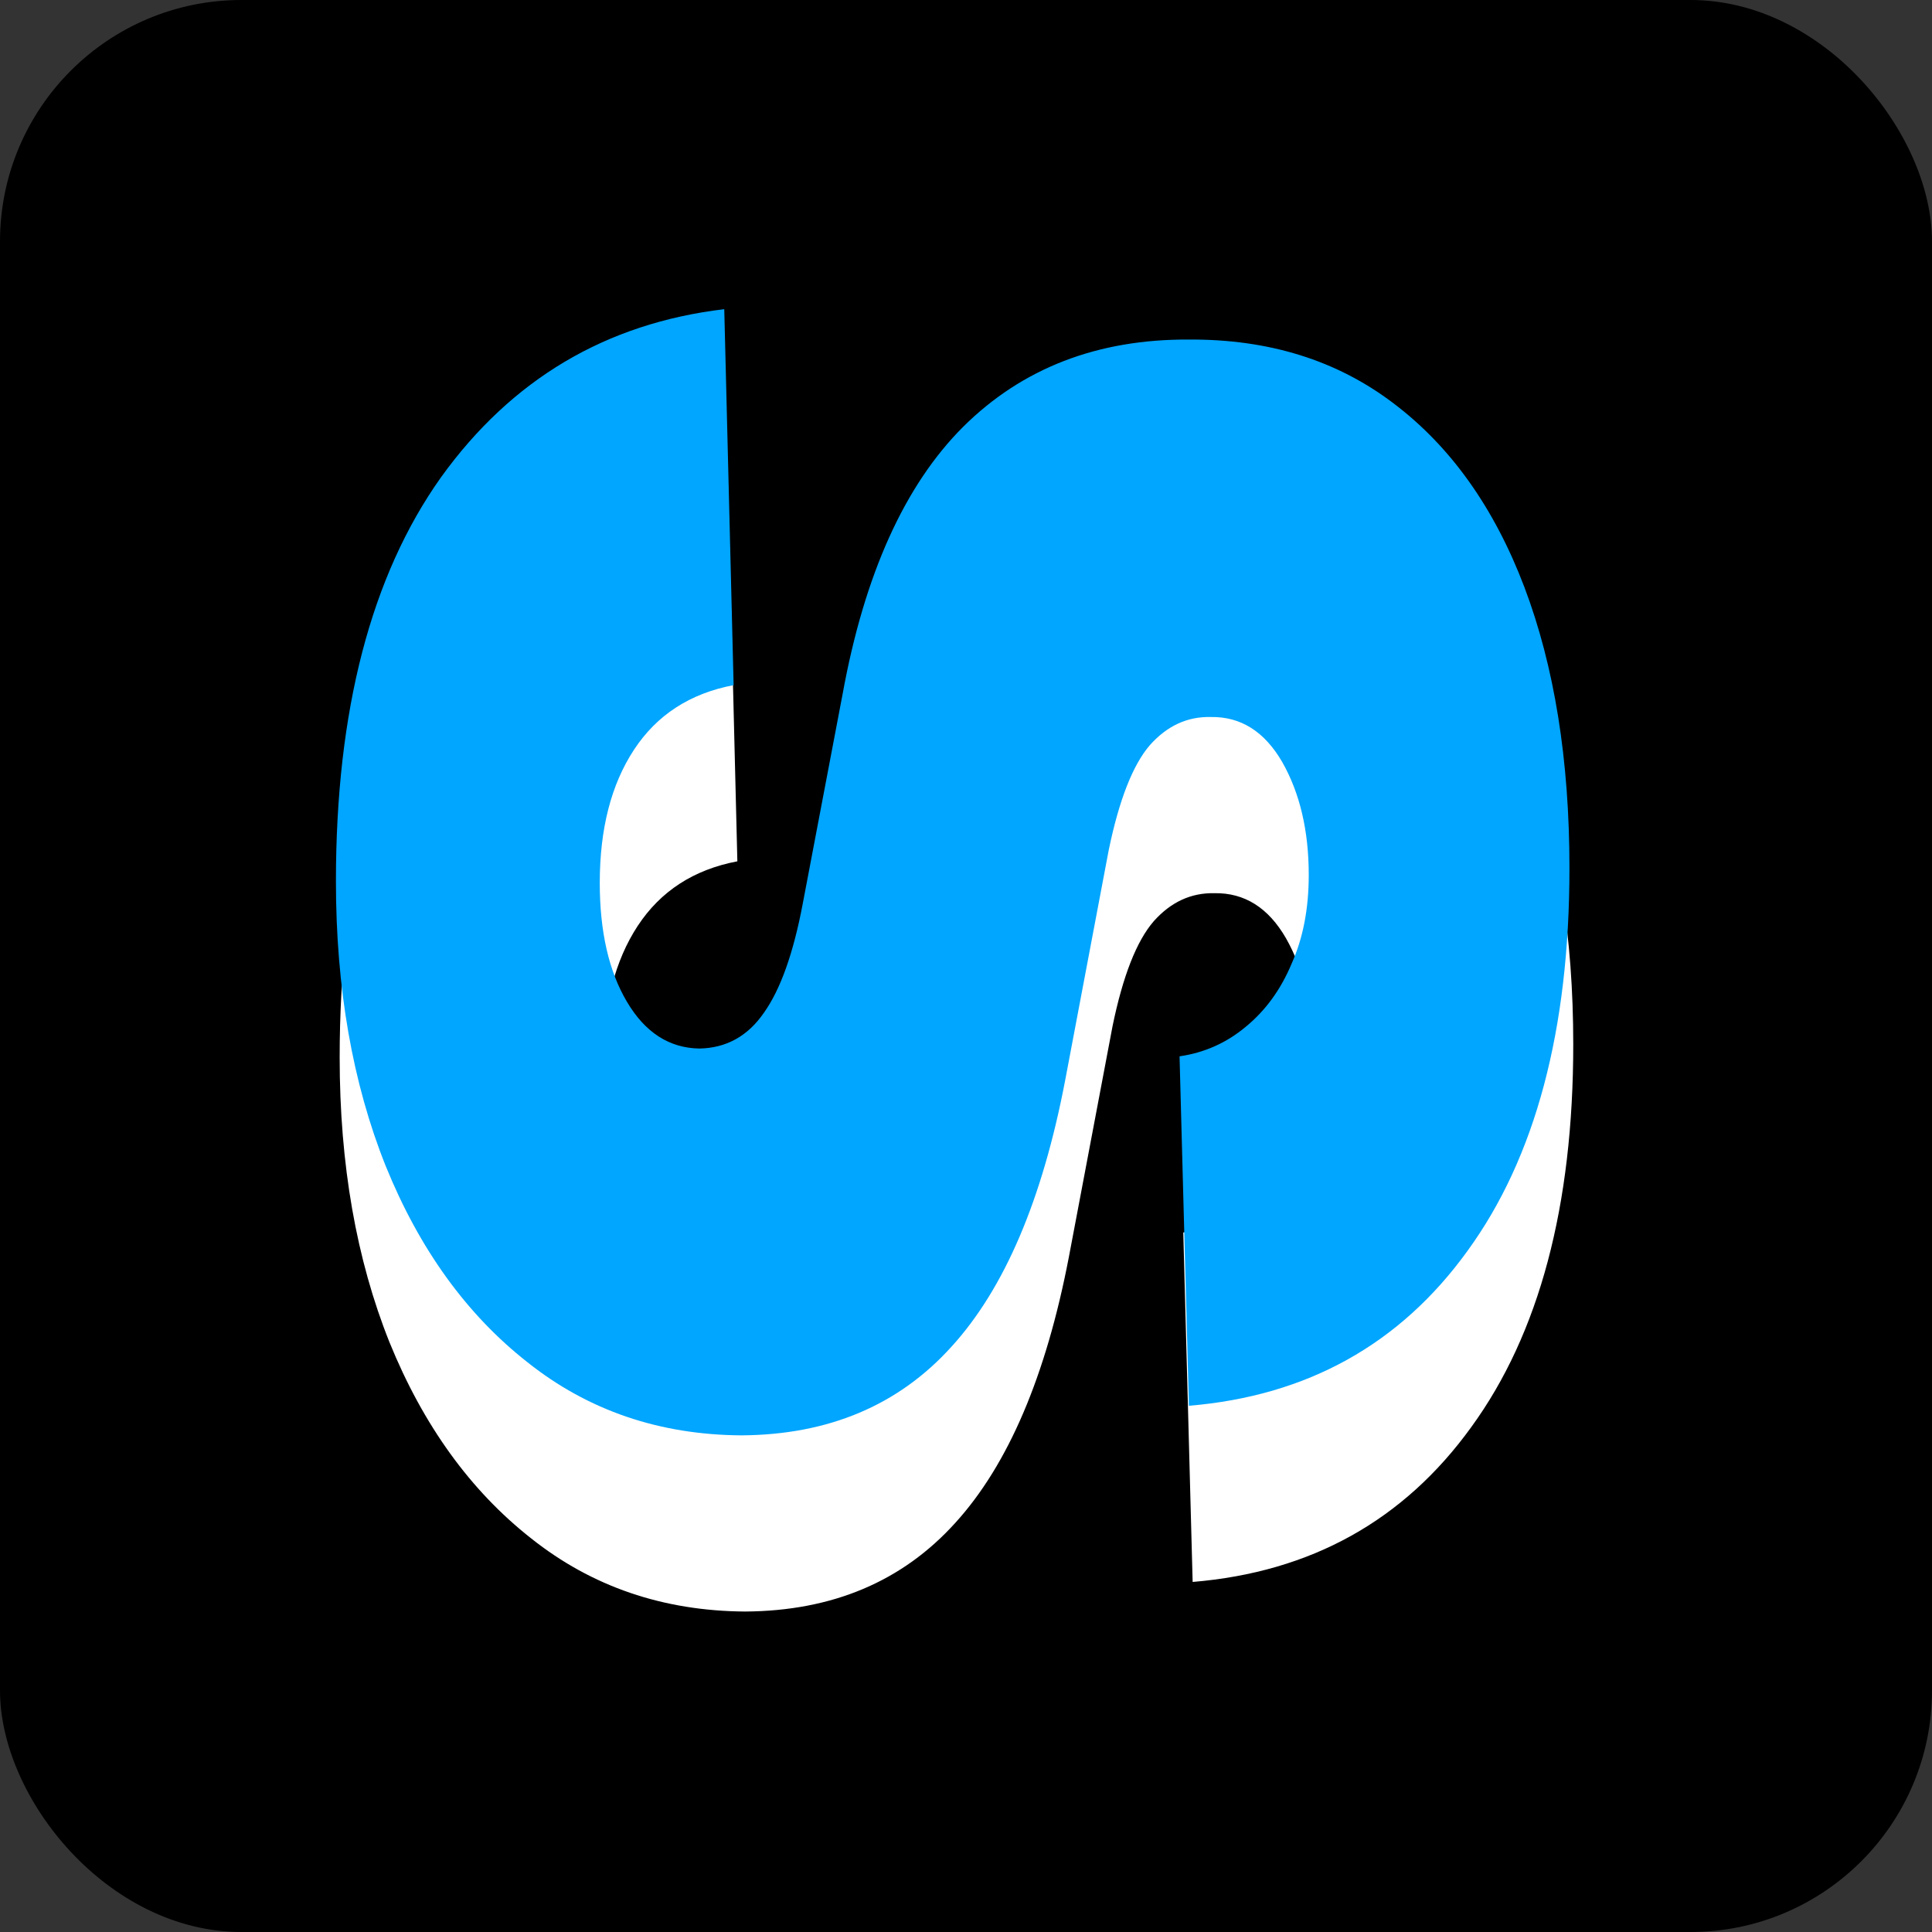 <?xml version="1.0" encoding="UTF-8"?> <svg xmlns="http://www.w3.org/2000/svg" width="32" height="32" viewBox="0 0 32 32" fill="none"><rect x="0" y="0" width="32" height="32" fill="#333333" stroke="none"/><g clip-path="url(#clip0_2082_74)"><rect width="32" height="32" rx="4" fill="black"></rect><path d="M19.754 26.202L19.599 20.414C20.012 20.354 20.377 20.191 20.695 19.924C21.022 19.658 21.275 19.31 21.456 18.88C21.645 18.459 21.739 17.97 21.739 17.411C21.739 16.68 21.593 16.057 21.301 15.542C21.009 15.035 20.614 14.786 20.115 14.794C19.728 14.786 19.393 14.94 19.11 15.258C18.826 15.585 18.598 16.165 18.427 16.998L17.705 20.814C17.326 22.791 16.699 24.26 15.823 25.223C14.946 26.194 13.786 26.683 12.342 26.692C10.984 26.683 9.803 26.28 8.797 25.48C7.792 24.69 7.01 23.607 6.451 22.232C5.901 20.857 5.626 19.284 5.626 17.514C5.626 14.687 6.206 12.457 7.366 10.824C8.535 9.2 10.099 8.271 12.059 8.039L12.213 14.266C11.491 14.403 10.941 14.76 10.563 15.335C10.185 15.911 9.996 16.646 9.996 17.54C9.996 18.348 10.146 19.005 10.447 19.512C10.748 20.019 11.148 20.277 11.646 20.285C12.093 20.277 12.45 20.079 12.716 19.692C12.991 19.306 13.206 18.7 13.361 17.875L14.018 14.42C14.379 12.435 15.045 10.957 16.016 9.986C16.996 9.015 18.242 8.534 19.754 8.542C21.078 8.534 22.208 8.886 23.144 9.599C24.09 10.312 24.812 11.326 25.31 12.641C25.808 13.956 26.058 15.507 26.058 17.295C26.058 19.976 25.495 22.09 24.369 23.637C23.252 25.184 21.714 26.039 19.754 26.202Z" fill="white"></path><path d="M19.692 23.284L19.537 17.496C19.95 17.436 20.315 17.273 20.633 17.007C20.959 16.74 21.213 16.392 21.393 15.962C21.582 15.541 21.677 15.052 21.677 14.493C21.677 13.762 21.531 13.139 21.239 12.624C20.946 12.117 20.551 11.867 20.053 11.876C19.666 11.867 19.331 12.022 19.047 12.34C18.764 12.667 18.536 13.247 18.364 14.08L17.642 17.896C17.264 19.873 16.637 21.342 15.76 22.305C14.883 23.276 13.723 23.765 12.28 23.774C10.922 23.765 9.74 23.362 8.735 22.562C7.729 21.772 6.947 20.689 6.389 19.314C5.839 17.939 5.564 16.366 5.564 14.596C5.564 11.769 6.144 9.539 7.304 7.906C8.473 6.282 10.037 5.354 11.996 5.121L12.151 11.348C11.429 11.485 10.879 11.842 10.501 12.418C10.123 12.993 9.934 13.728 9.934 14.622C9.934 15.43 10.084 16.087 10.385 16.594C10.685 17.101 11.085 17.359 11.584 17.367C12.03 17.359 12.387 17.161 12.653 16.774C12.928 16.388 13.143 15.782 13.298 14.957L13.955 11.502C14.316 9.517 14.982 8.039 15.954 7.068C16.933 6.097 18.179 5.616 19.692 5.624C21.015 5.616 22.145 5.968 23.082 6.681C24.027 7.395 24.749 8.409 25.248 9.723C25.746 11.038 25.995 12.589 25.995 14.377C25.995 17.058 25.432 19.172 24.306 20.719C23.189 22.266 21.651 23.121 19.692 23.284Z" fill="#00A6FF"></path></g><defs><clipPath id="clip0_2082_74"><rect width="32" height="32" rx="4" fill="white"></rect></clipPath></defs></svg> 